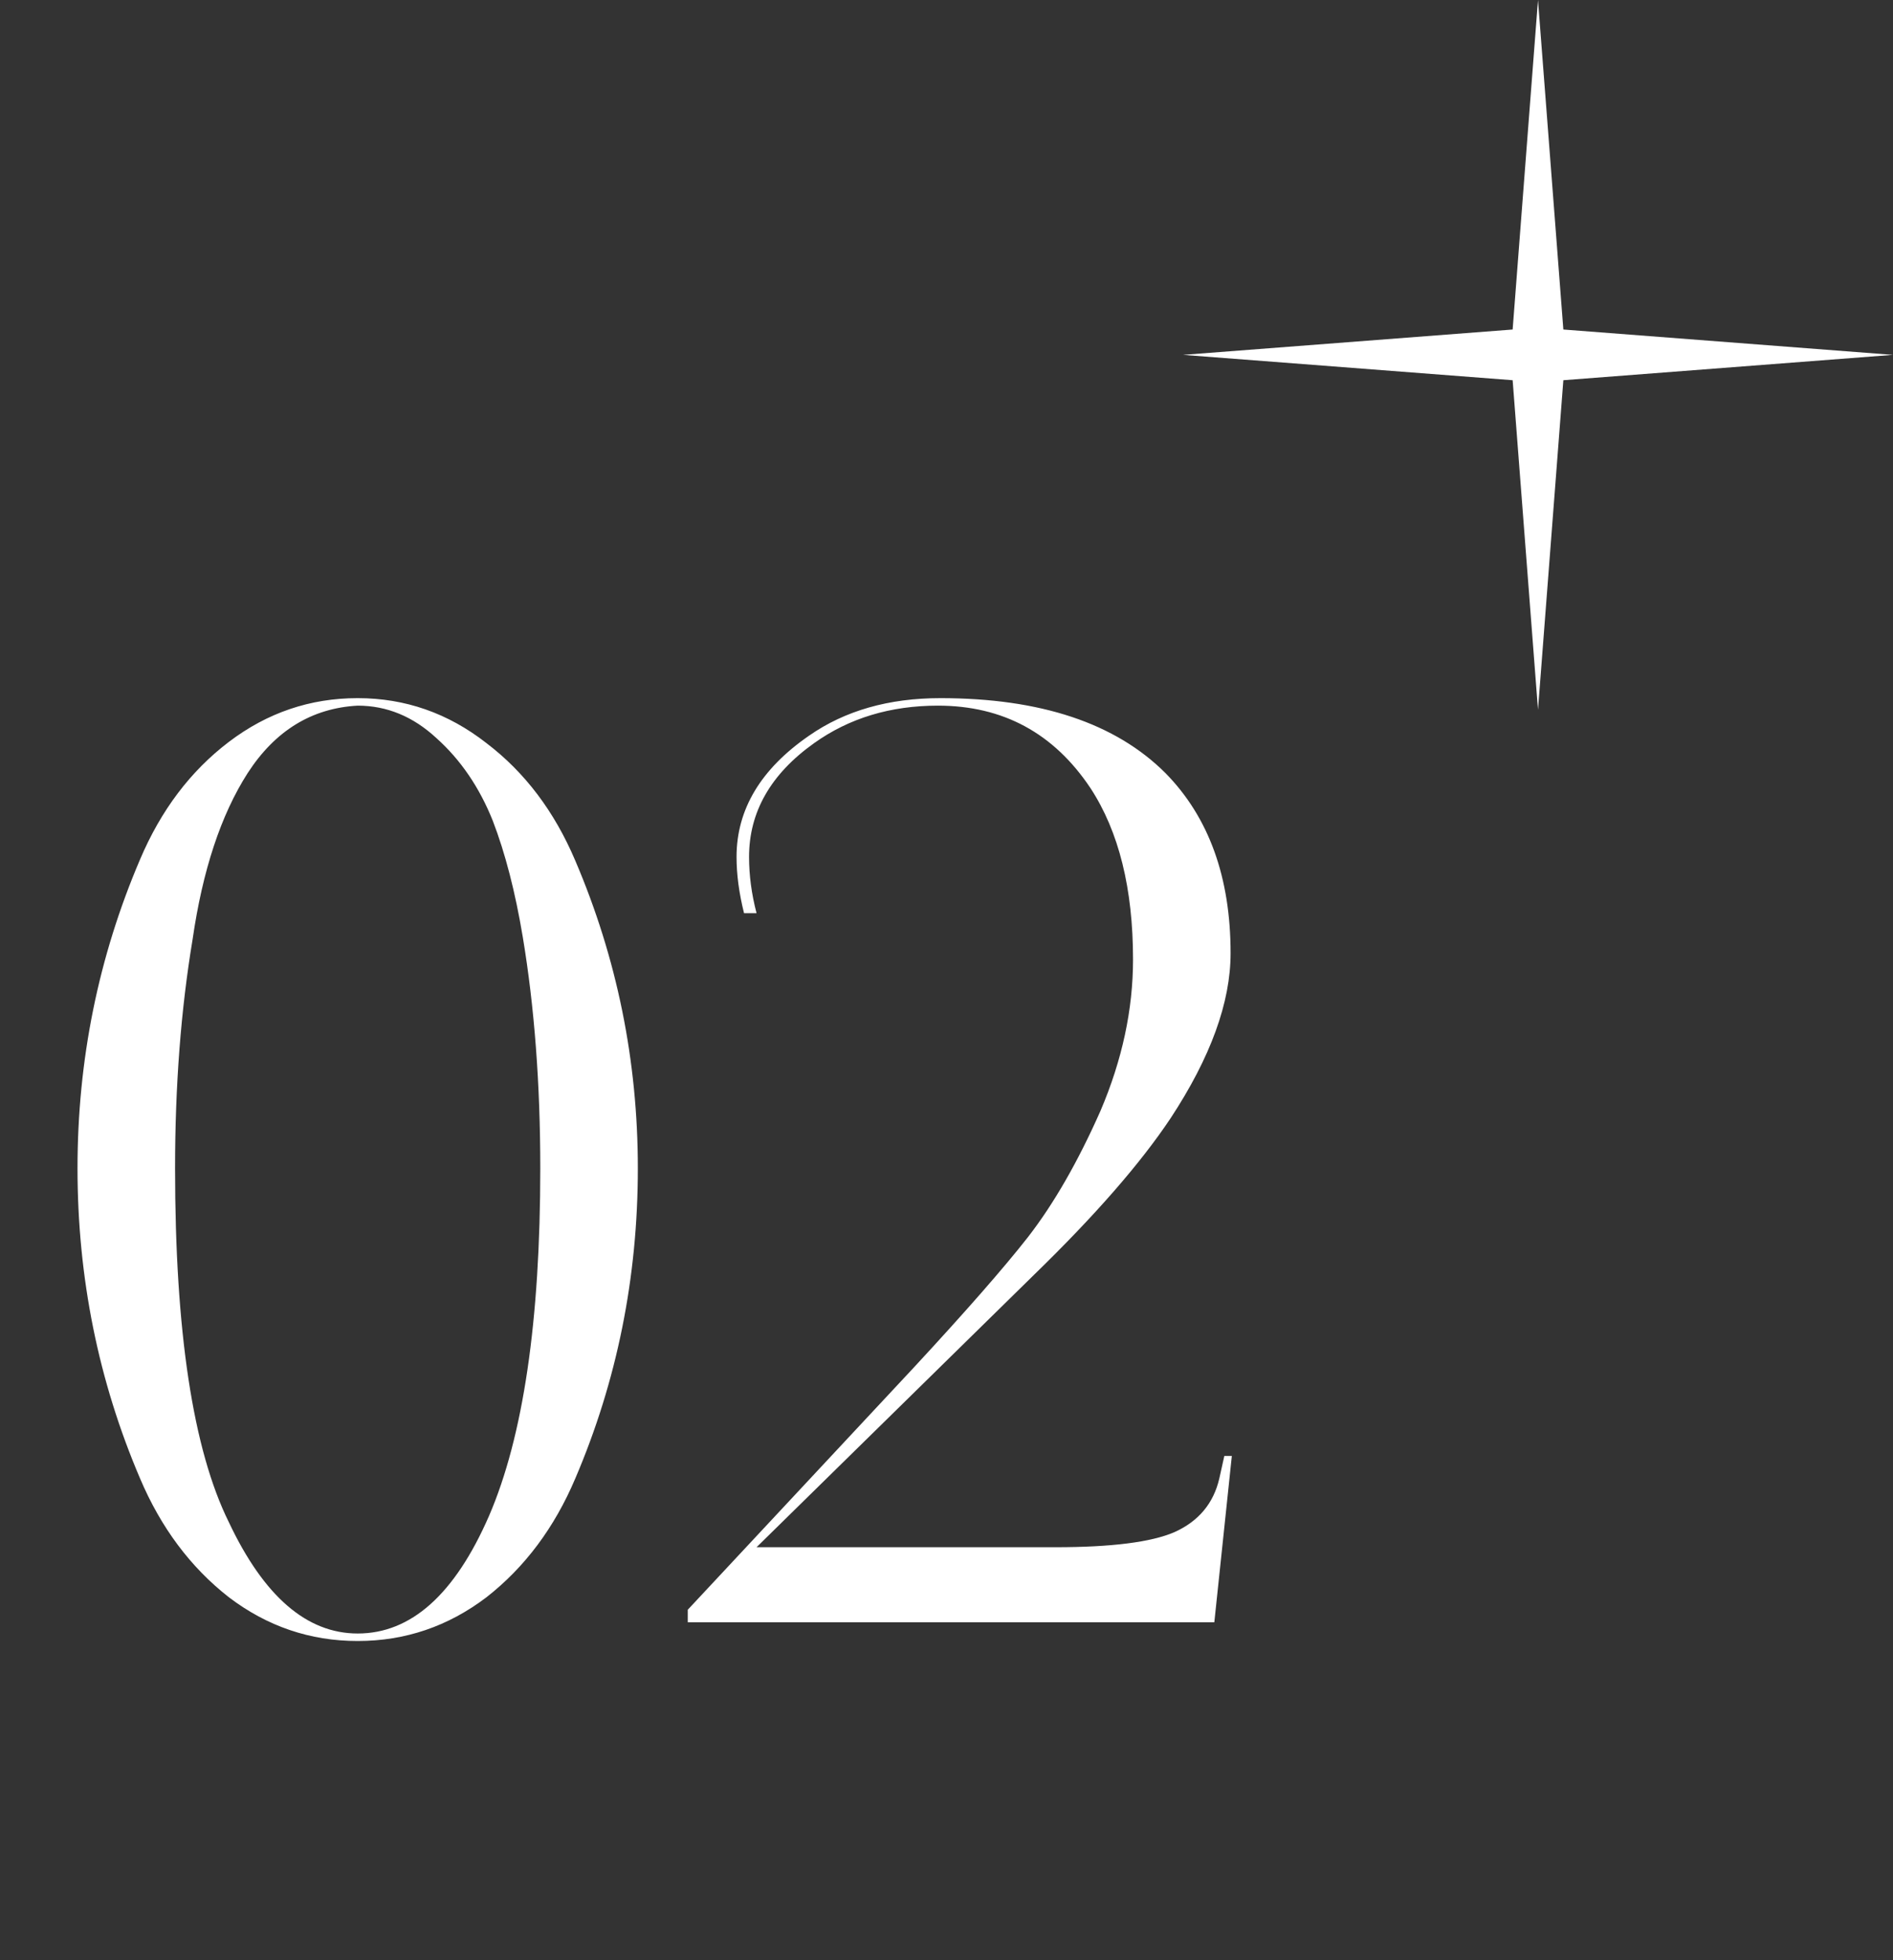 <?xml version="1.0" encoding="UTF-8"?> <svg xmlns="http://www.w3.org/2000/svg" width="56" height="58" viewBox="0 0 56 58" fill="none"><rect x="0" y="0" width="56" height="58" fill="#333333" stroke="none"/> <path d="M45.498 0L46.248 9.75L55.998 10.5L46.248 11.25L45.498 21L44.748 11.25L34.998 10.5L44.748 9.75L45.498 0Z" fill="white"></path> <path d="M18.869 34.569C18.869 37.8 18.252 40.859 17.019 43.745C16.402 45.2 15.527 46.372 14.392 47.26C13.257 48.123 11.987 48.555 10.581 48.555C9.175 48.555 7.905 48.123 6.77 47.26C5.635 46.372 4.76 45.2 4.143 43.745C2.91 40.859 2.293 37.8 2.293 34.569C2.293 31.362 2.91 28.316 4.143 25.43C4.76 23.975 5.635 22.815 6.77 21.952C7.905 21.089 9.175 20.657 10.581 20.657C11.987 20.657 13.257 21.101 14.392 21.989C15.527 22.852 16.402 24.012 17.019 25.467C18.252 28.353 18.869 31.387 18.869 34.569ZM15.983 34.569C15.983 32.078 15.81 29.796 15.465 27.724C15.243 26.392 14.947 25.245 14.577 24.283C14.182 23.296 13.627 22.482 12.912 21.841C12.221 21.2 11.444 20.879 10.581 20.879C9.224 20.953 8.139 21.619 7.325 22.877C6.536 24.11 5.993 25.751 5.697 27.798C5.352 29.87 5.179 32.127 5.179 34.569C5.179 39.404 5.709 42.894 6.77 45.04C7.806 47.235 9.076 48.333 10.581 48.333C12.16 48.333 13.455 47.174 14.466 44.855C15.477 42.512 15.983 39.083 15.983 34.569ZM36.219 43.079H36.441L35.923 48H20.346V47.63L27.043 40.452C28.573 38.799 29.695 37.517 30.41 36.604C31.175 35.617 31.89 34.372 32.556 32.867C33.198 31.362 33.518 29.87 33.518 28.39C33.518 26.293 33.099 24.604 32.26 23.321C31.175 21.693 29.67 20.879 27.746 20.879C26.34 20.879 25.119 21.249 24.083 21.989C22.801 22.902 22.159 24.024 22.159 25.356C22.159 25.899 22.233 26.454 22.381 27.021H22.011C21.863 26.429 21.789 25.874 21.789 25.356C21.789 23.95 22.505 22.754 23.935 21.767C24.996 21.027 26.291 20.657 27.82 20.657C30.78 20.657 33 21.397 34.48 22.877C35.763 24.184 36.404 25.96 36.404 28.205C36.404 29.66 35.812 31.288 34.628 33.089C33.74 34.421 32.396 35.963 30.595 37.714L22.381 45.78H31.224C32.877 45.78 34.049 45.632 34.739 45.336C35.455 45.015 35.899 44.485 36.071 43.745L36.219 43.079Z" fill="white"></path> </svg> 